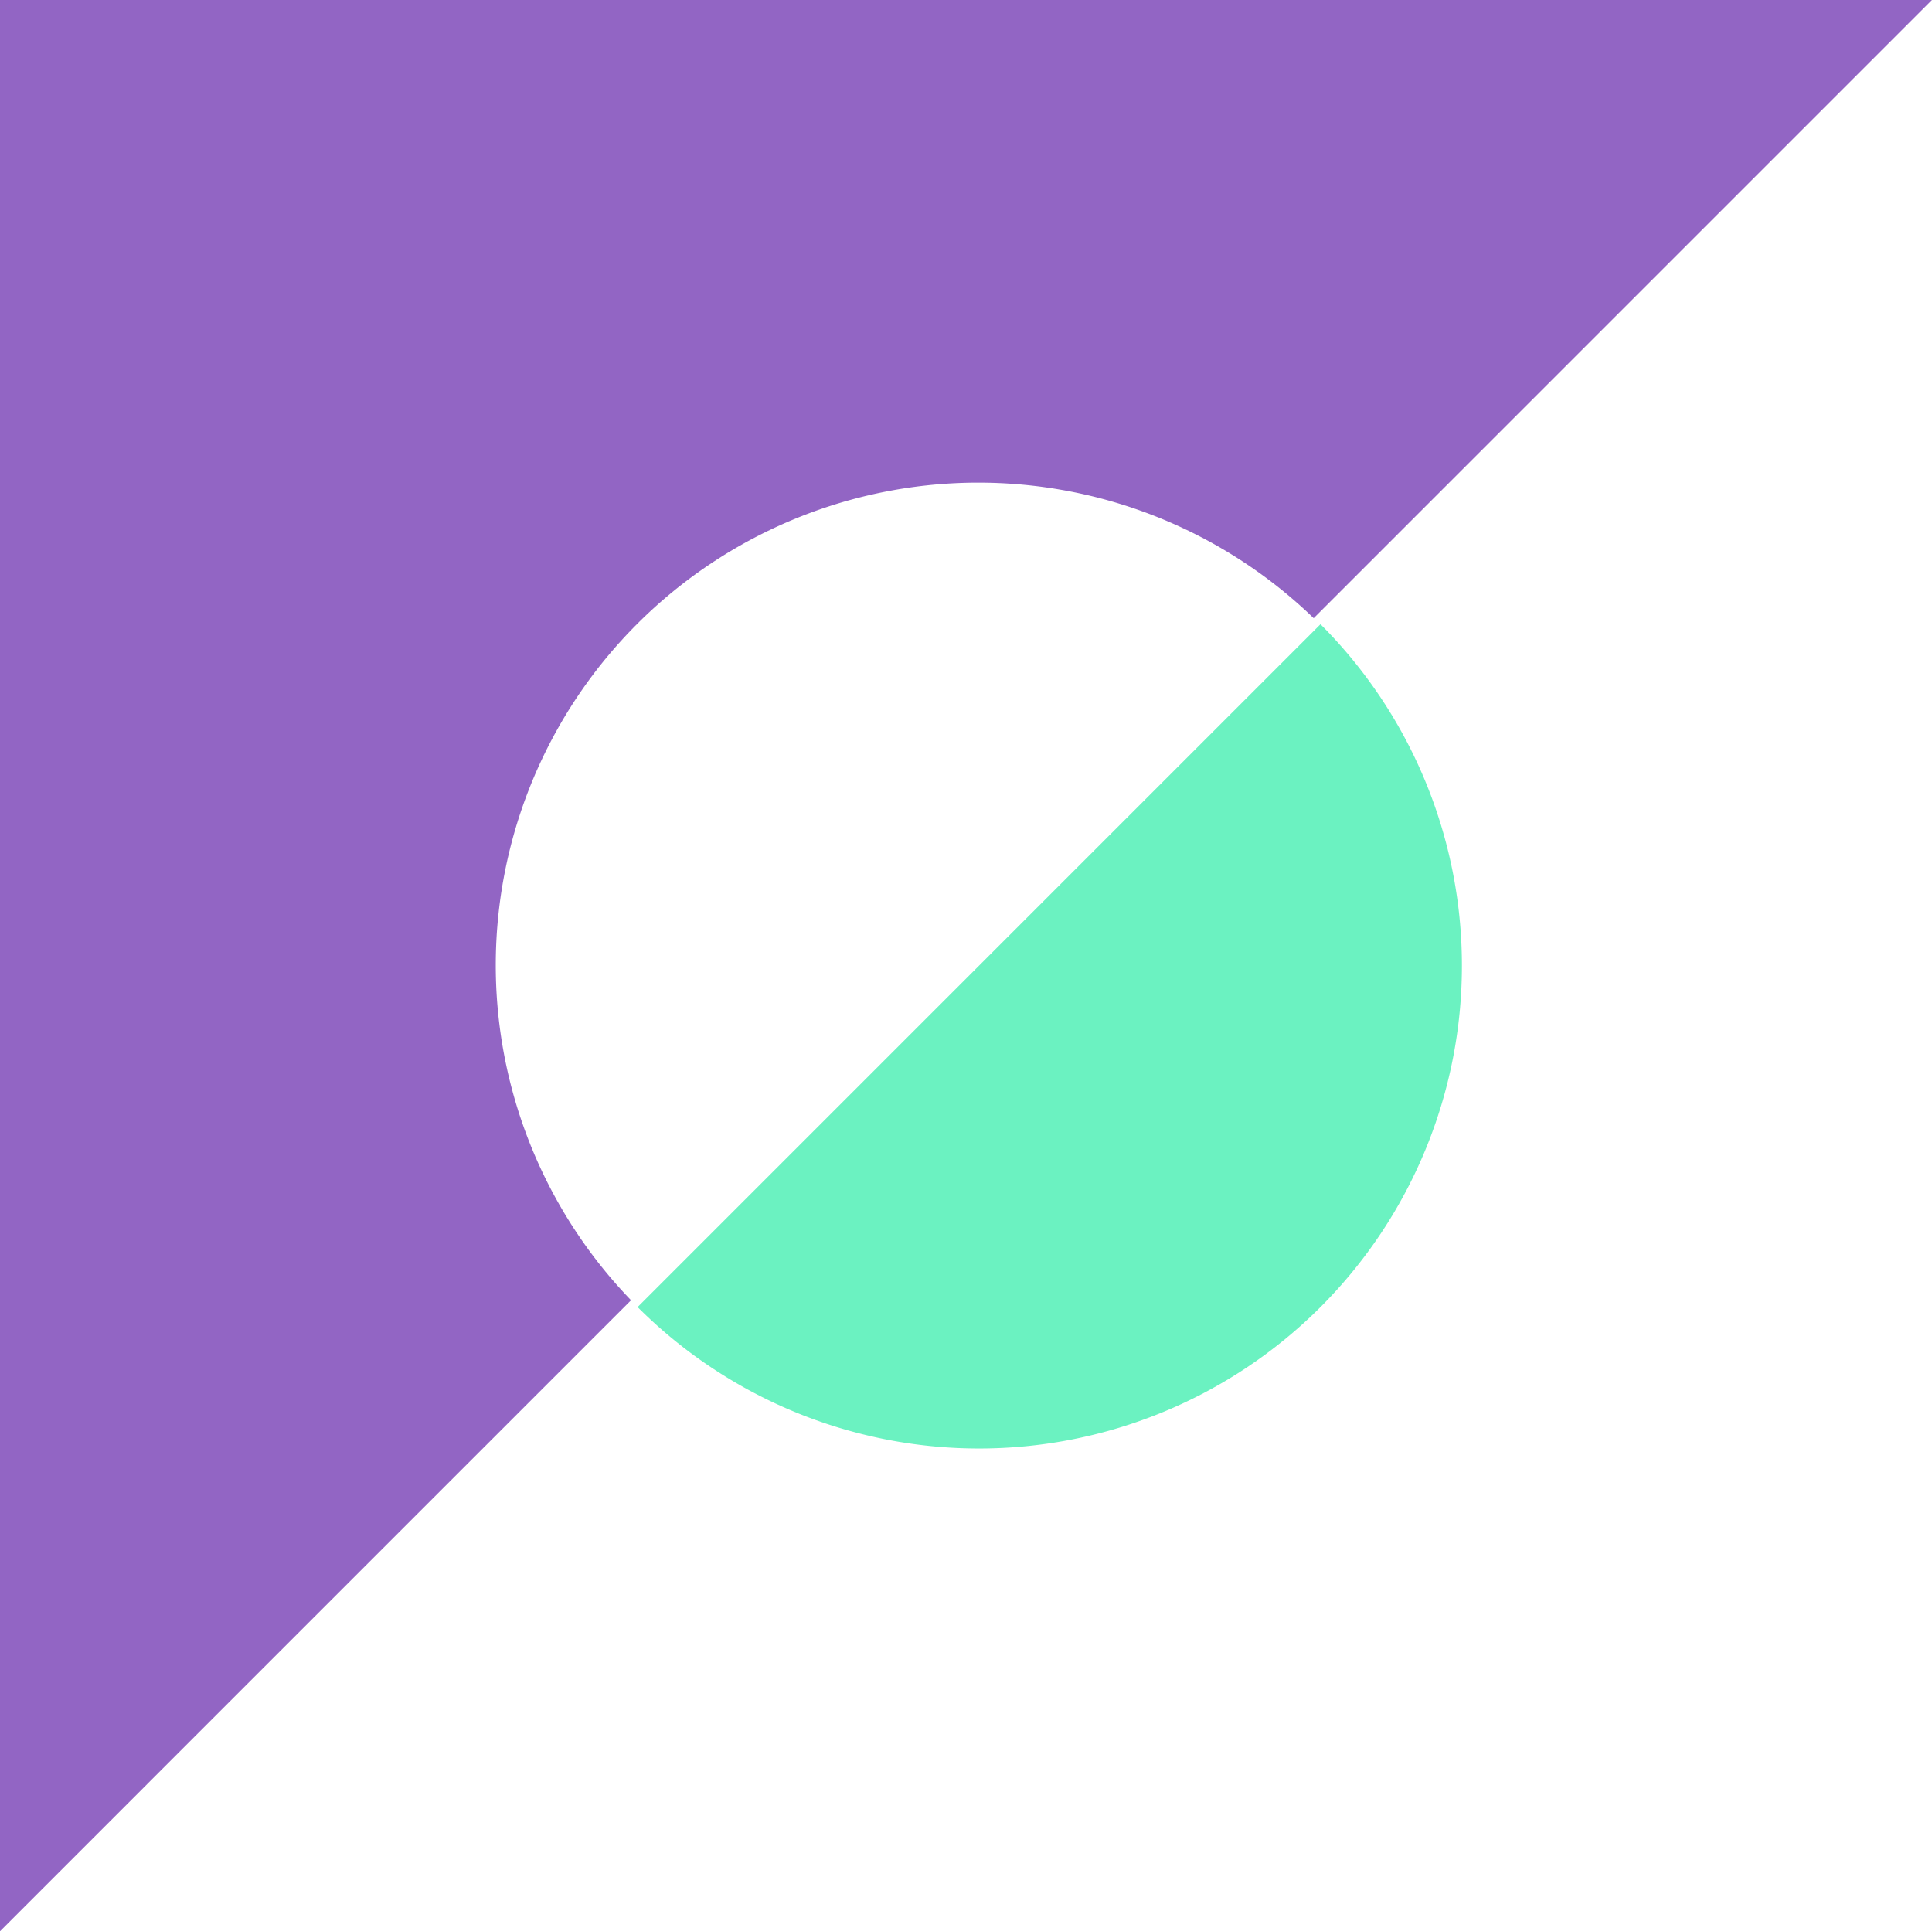 <svg id="Gruppe_501" data-name="Gruppe 501" xmlns="http://www.w3.org/2000/svg" xmlns:xlink="http://www.w3.org/1999/xlink" width="140.041" height="140" viewBox="0 0 140.041 140">
  <defs>
    <clipPath id="clip-path">
      <rect id="Rechteck_276" data-name="Rechteck 276" width="140.04" height="140" fill="none"/>
    </clipPath>
  </defs>
  <g id="Gruppe_500" data-name="Gruppe 500" clip-path="url(#clip-path)">
    <path id="Pfad_422" data-name="Pfad 422" d="M140.04,0,95.224,44.816A34.981,34.981,0,0,0,45.741,94.259L0,140V0Z" fill="#9265c4"/>
    <path id="Pfad_423" data-name="Pfad 423" d="M59.393,107.655h0a35,35,0,1,0,49.5-49.5Z" transform="translate(-13.177 -12.902)" fill="#6bf2c1"/>
  </g>
</svg>
